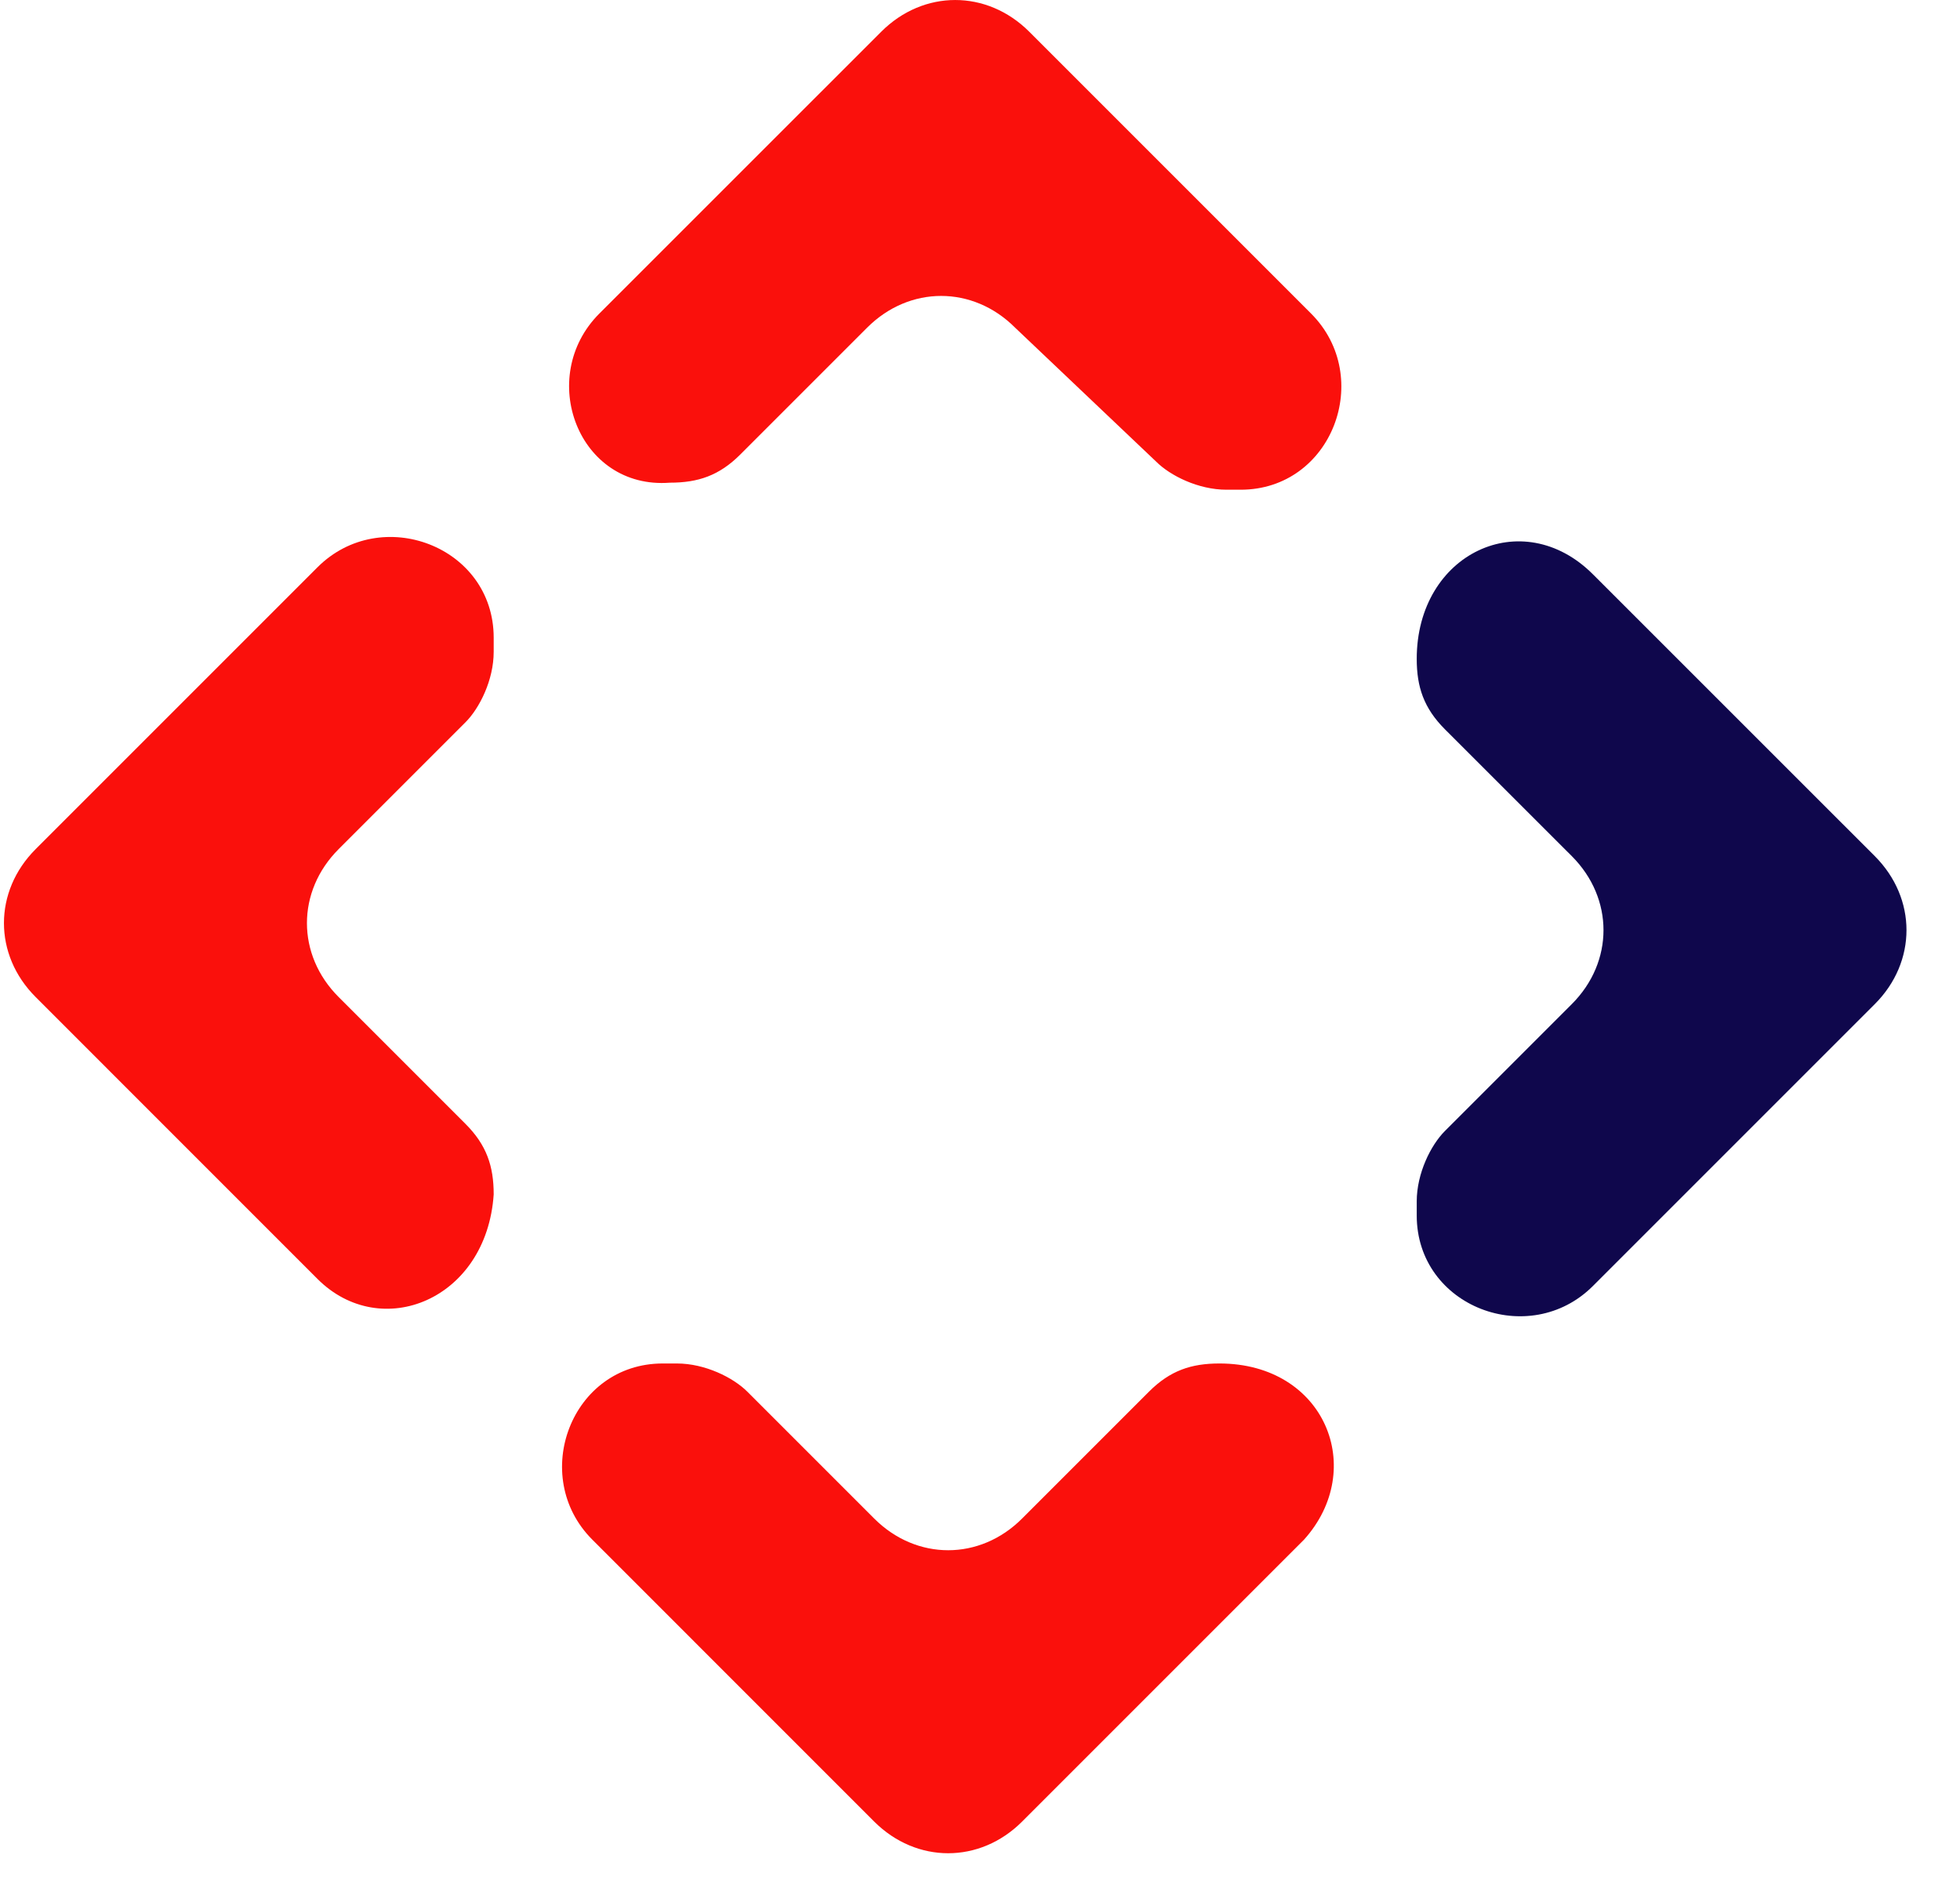 <svg width="34" height="33" viewBox="0 0 34 33" fill="none" xmlns="http://www.w3.org/2000/svg">
<path d="M10.397 5.439L15.287 0.55C16.02 -0.183 17.12 -0.183 17.854 0.55L22.743 5.439C23.843 6.54 23.11 8.495 21.521 8.495H21.276C20.787 8.495 20.298 8.251 20.054 8.006L17.609 5.684C16.876 4.95 15.776 4.95 15.042 5.684L12.842 7.884C12.475 8.251 12.109 8.373 11.62 8.373C10.031 8.495 9.297 6.54 10.397 5.439Z" fill="#FA100C"/>
<path d="M22.621 26.708L17.731 31.598C16.998 32.331 15.898 32.331 15.164 31.598L10.275 26.708C9.175 25.608 9.908 23.652 11.497 23.652H11.742C12.231 23.652 12.72 23.897 12.964 24.141L15.164 26.341C15.898 27.075 16.998 27.075 17.731 26.341L19.931 24.141C20.298 23.774 20.665 23.652 21.154 23.652C22.987 23.652 23.721 25.486 22.621 26.708Z" fill="#FA100C"/>
<path d="M5.508 22.186L0.619 17.296C-0.115 16.563 -0.115 15.463 0.619 14.729L5.508 9.84C6.608 8.74 8.564 9.473 8.564 11.062V11.307C8.564 11.796 8.319 12.284 8.075 12.529L5.875 14.729C5.141 15.463 5.141 16.563 5.875 17.296L8.075 19.496C8.442 19.863 8.564 20.23 8.564 20.719C8.442 22.552 6.608 23.286 5.508 22.186Z" fill="#FA100C"/>
<path d="M27.632 9.962L32.522 14.851C33.255 15.585 33.255 16.685 32.522 17.418L27.632 22.308C26.532 23.408 24.576 22.674 24.576 21.085V20.841C24.576 20.352 24.821 19.863 25.065 19.619L27.266 17.418C27.999 16.685 27.999 15.585 27.266 14.851L25.065 12.651C24.699 12.284 24.576 11.918 24.576 11.429C24.576 9.595 26.41 8.74 27.632 9.962Z" fill="#0F074C"/>
</svg>
